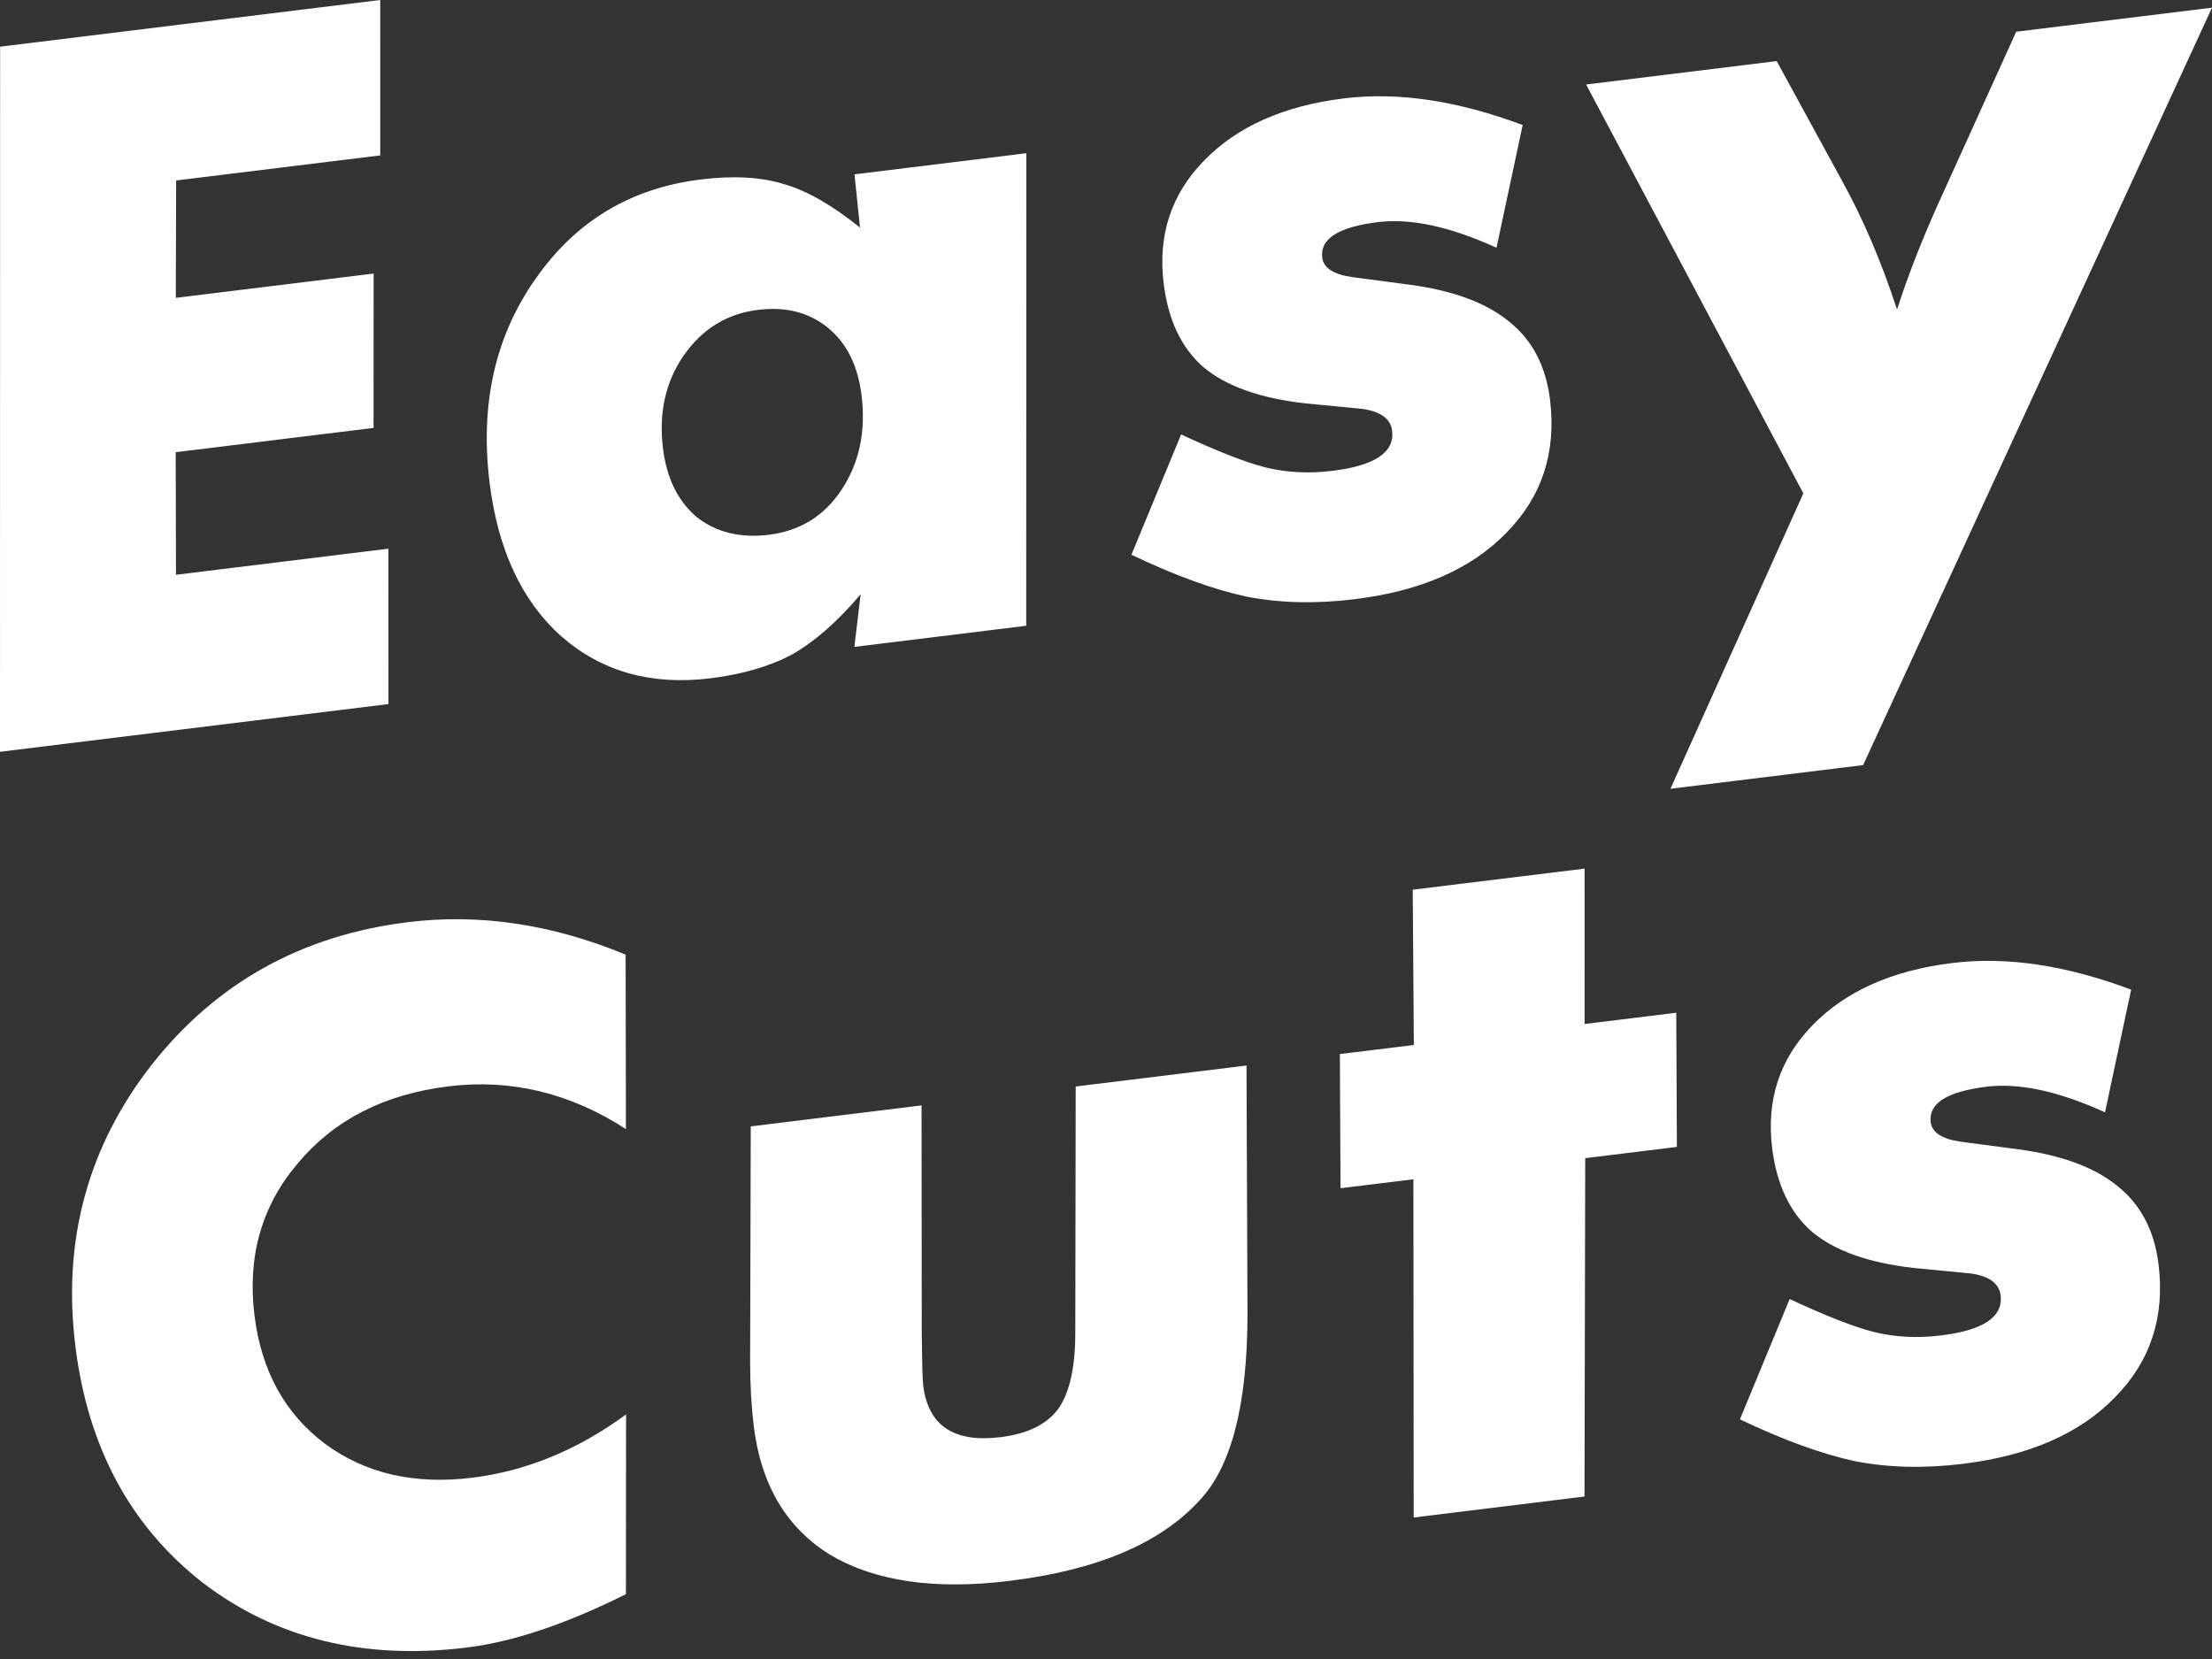 <?xml version="1.0" encoding="UTF-8"?> <svg xmlns="http://www.w3.org/2000/svg" width="60" height="45" viewBox="0 0 60 45" fill="none"><rect x="0" y="0" width="60" height="45" fill="#333333" stroke="none"/> <path fill-rule="evenodd" clip-rule="evenodd" d="M10.314 0L0.003 1.266L0 20.392L10.537 19.098L10.535 14.883L4.773 15.591L4.766 12.266L10.133 11.607L10.135 7.42L4.768 8.079L4.778 4.895L10.315 4.215L10.314 0ZM60 0.208L54.689 0.86L52.749 5.141C52.205 6.317 51.775 7.402 51.457 8.396C51.029 7.092 50.533 5.929 49.968 4.909L48.192 1.657L43.023 2.292L48.915 13.383L45.311 21.395L50.537 20.753L60 0.208ZM41.302 3.392C39.538 2.73 37.922 2.488 36.453 2.669C34.815 2.87 33.546 3.437 32.647 4.369C31.765 5.28 31.404 6.385 31.564 7.685C31.686 8.683 32.047 9.442 32.646 9.961C33.264 10.477 34.183 10.804 35.404 10.941L36.971 11.093C37.458 11.167 37.721 11.364 37.761 11.684C37.832 12.268 37.294 12.63 36.145 12.771C35.505 12.85 34.899 12.819 34.327 12.679C33.775 12.537 33.011 12.238 32.038 11.784L30.69 15.047C31.867 15.61 32.908 15.988 33.811 16.183C34.712 16.359 35.69 16.383 36.745 16.253C38.534 16.034 39.904 15.435 40.854 14.458C41.823 13.479 42.22 12.274 42.044 10.842C41.934 9.939 41.57 9.238 40.955 8.74C40.337 8.223 39.435 7.884 38.249 7.724L36.675 7.516C36.17 7.444 35.899 7.267 35.865 6.985C35.802 6.476 36.308 6.156 37.381 6.024C38.266 5.916 39.337 6.147 40.592 6.72L41.302 3.392ZM23.178 4.729L27.839 4.156L27.836 16.974L23.175 17.547L23.344 16.121C22.709 16.868 22.088 17.412 21.48 17.755C20.87 18.078 20.132 18.293 19.265 18.399C17.665 18.596 16.318 18.216 15.226 17.261C14.152 16.303 13.504 14.911 13.279 13.084C13.018 10.956 13.433 9.118 14.523 7.569C15.612 6.002 17.107 5.101 19.009 4.868C19.894 4.759 20.645 4.801 21.261 4.993C21.875 5.166 22.563 5.559 23.327 6.173L23.178 4.729ZM20.852 14.506C21.699 14.402 22.357 13.996 22.824 13.289C23.308 12.56 23.49 11.706 23.37 10.727C23.27 9.917 22.966 9.305 22.456 8.889C21.946 8.474 21.315 8.312 20.561 8.405C19.714 8.509 19.039 8.926 18.536 9.657C18.05 10.367 17.865 11.202 17.983 12.162C18.083 12.972 18.389 13.594 18.901 14.028C19.429 14.441 20.08 14.6 20.852 14.506ZM52.959 26.121C54.428 25.94 56.044 26.181 57.807 26.844L57.098 30.172C55.842 29.599 54.772 29.368 53.887 29.476C52.813 29.608 52.308 29.928 52.37 30.437C52.405 30.719 52.675 30.896 53.181 30.968L54.755 31.176C55.941 31.336 56.843 31.675 57.461 32.192C58.076 32.69 58.439 33.391 58.55 34.294C58.726 35.726 58.329 36.931 57.36 37.91C56.409 38.887 55.039 39.485 53.25 39.705C52.196 39.835 51.218 39.811 50.317 39.635C49.414 39.44 48.373 39.061 47.195 38.499L48.544 35.236C49.517 35.69 50.28 35.989 50.833 36.131C51.404 36.271 52.011 36.302 52.651 36.223C53.8 36.082 54.338 35.72 54.266 35.136C54.227 34.816 53.964 34.619 53.477 34.545L51.91 34.393C50.689 34.256 49.769 33.929 49.151 33.413C48.553 32.894 48.192 32.135 48.069 31.137C47.91 29.837 48.271 28.732 49.153 27.821C50.052 26.889 51.32 26.322 52.959 26.121ZM42.999 31.415L45.485 31.11L45.468 27.47L42.982 27.776L42.981 23.561L38.32 24.133L38.35 28.345L36.344 28.591L36.361 32.23L38.338 31.988L38.346 41.162L42.979 40.593L42.999 31.415ZM29.178 29.471L33.811 28.902L33.838 35.666C33.833 38.113 33.399 39.791 32.535 40.7C31.474 41.863 29.756 42.59 27.384 42.881C25.369 43.129 23.753 42.897 22.538 42.186C21.34 41.453 20.642 40.287 20.446 38.686C20.381 38.159 20.348 37.58 20.347 36.949L20.364 30.553L24.997 29.984L25.002 36.091C25.011 36.95 25.024 37.446 25.041 37.577C25.175 38.67 25.873 39.138 27.134 38.983C27.869 38.893 28.392 38.638 28.703 38.217C29.013 37.778 29.167 37.09 29.167 36.153L29.178 29.471ZM16.97 25.894C14.976 25.069 13.01 24.775 11.07 25.013C8.189 25.367 5.871 26.655 4.118 28.877C2.383 31.098 1.692 33.639 2.043 36.501C2.381 39.251 3.533 41.394 5.499 42.93C7.482 44.445 9.867 45.032 12.654 44.69C13.916 44.535 15.357 44.052 16.978 43.241L16.982 38.366C15.667 39.33 14.274 39.903 12.806 40.083C11.242 40.275 9.915 39.97 8.822 39.167C7.727 38.346 7.087 37.182 6.902 35.675C6.706 34.075 7.101 32.697 8.087 31.544C9.071 30.372 10.429 29.68 12.162 29.467C13.857 29.259 15.462 29.645 16.978 30.625L16.97 25.894Z" fill="white"></path> </svg> 